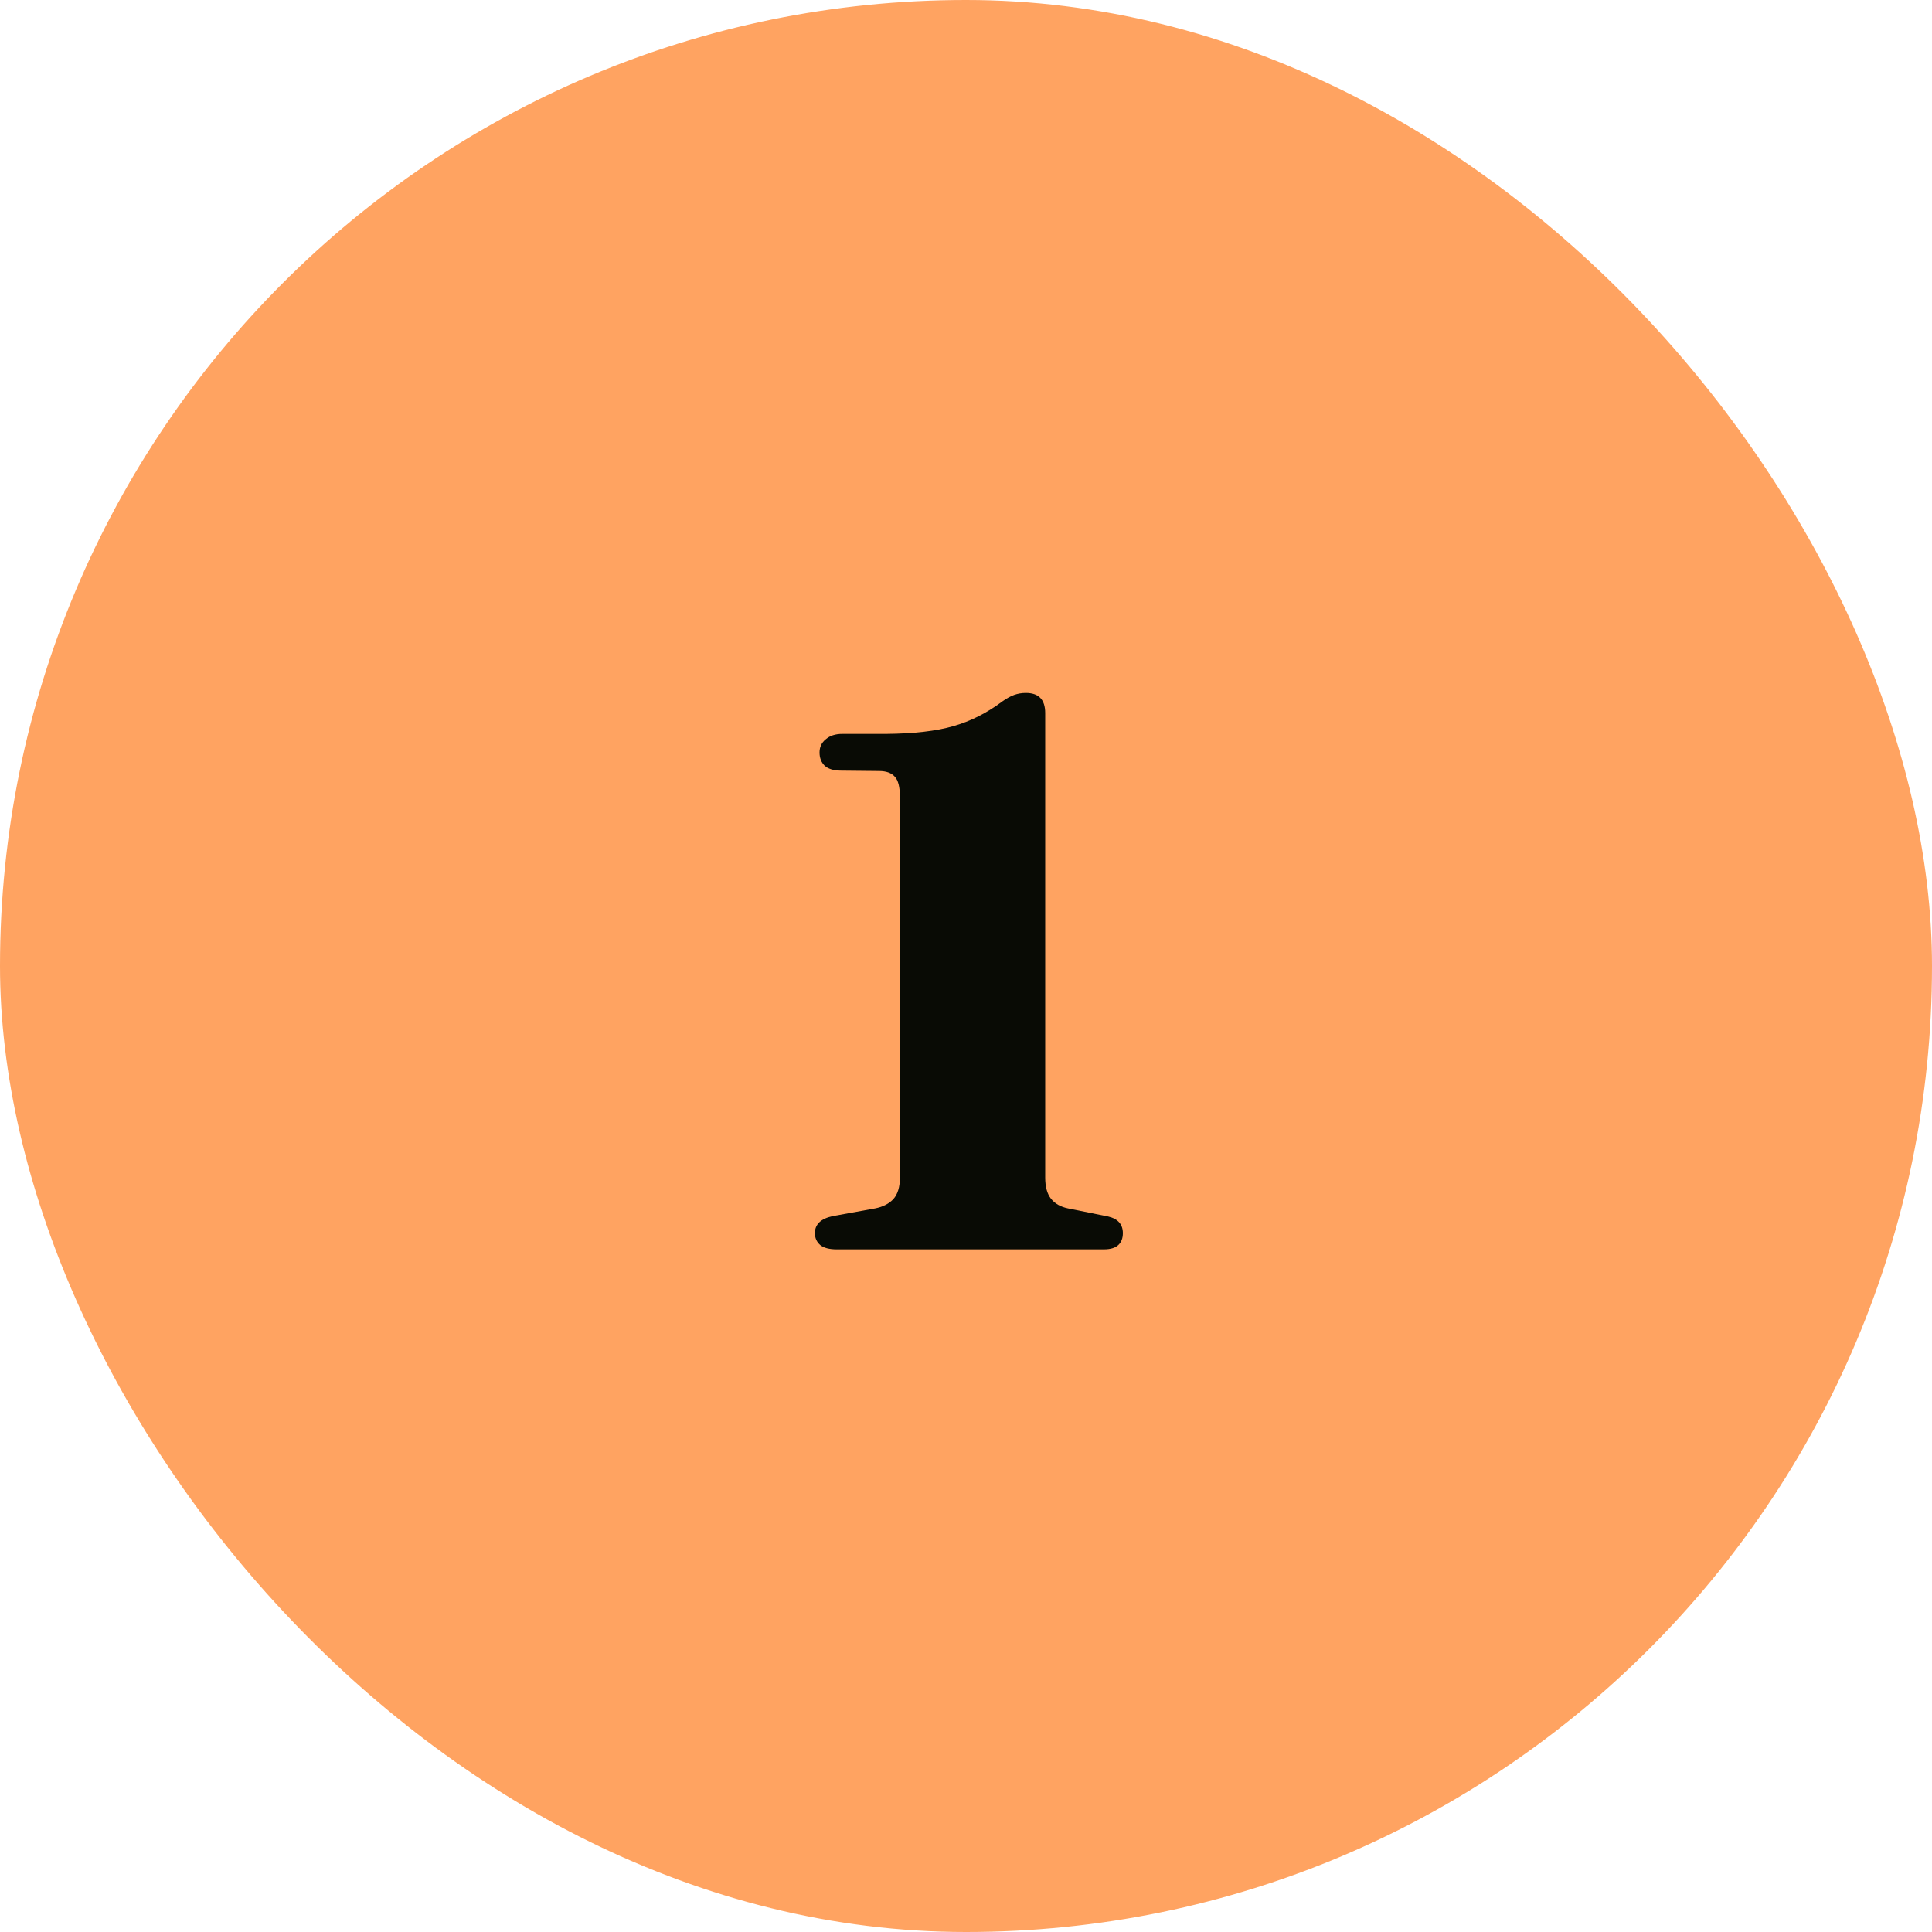 <?xml version="1.0" encoding="UTF-8"?>
<svg xmlns="http://www.w3.org/2000/svg" width="150" height="150" viewBox="0 0 150 150" fill="none">
  <rect width="150" height="150" rx="75" fill="#FFA361"></rect>
  <path d="M65.309 59.83C64.729 59.83 64.299 59.7 64.019 59.44C63.759 59.18 63.629 58.84 63.629 58.42C63.629 58 63.789 57.66 64.109 57.4C64.429 57.12 64.859 56.98 65.399 56.98H68.819C70.959 56.96 72.689 56.76 74.009 56.38C75.349 56 76.619 55.36 77.819 54.46C78.159 54.22 78.469 54.05 78.749 53.95C79.029 53.85 79.329 53.8 79.649 53.8C80.649 53.8 81.149 54.32 81.149 55.36V91.42C81.149 92.14 81.299 92.69 81.599 93.07C81.899 93.45 82.339 93.7 82.919 93.82L86.039 94.45C86.799 94.63 87.179 95.06 87.179 95.74C87.179 96.14 87.059 96.45 86.819 96.67C86.579 96.89 86.209 97 85.709 97H64.949C64.389 97 63.969 96.89 63.689 96.67C63.409 96.43 63.269 96.12 63.269 95.74C63.269 95.06 63.729 94.62 64.649 94.42L67.949 93.82C68.549 93.7 69.019 93.46 69.359 93.1C69.699 92.72 69.869 92.16 69.869 91.42V61.87C69.869 61.11 69.739 60.59 69.479 60.31C69.219 60.01 68.809 59.86 68.249 59.86L65.309 59.83Z" fill="#090B05"></path>
</svg>
